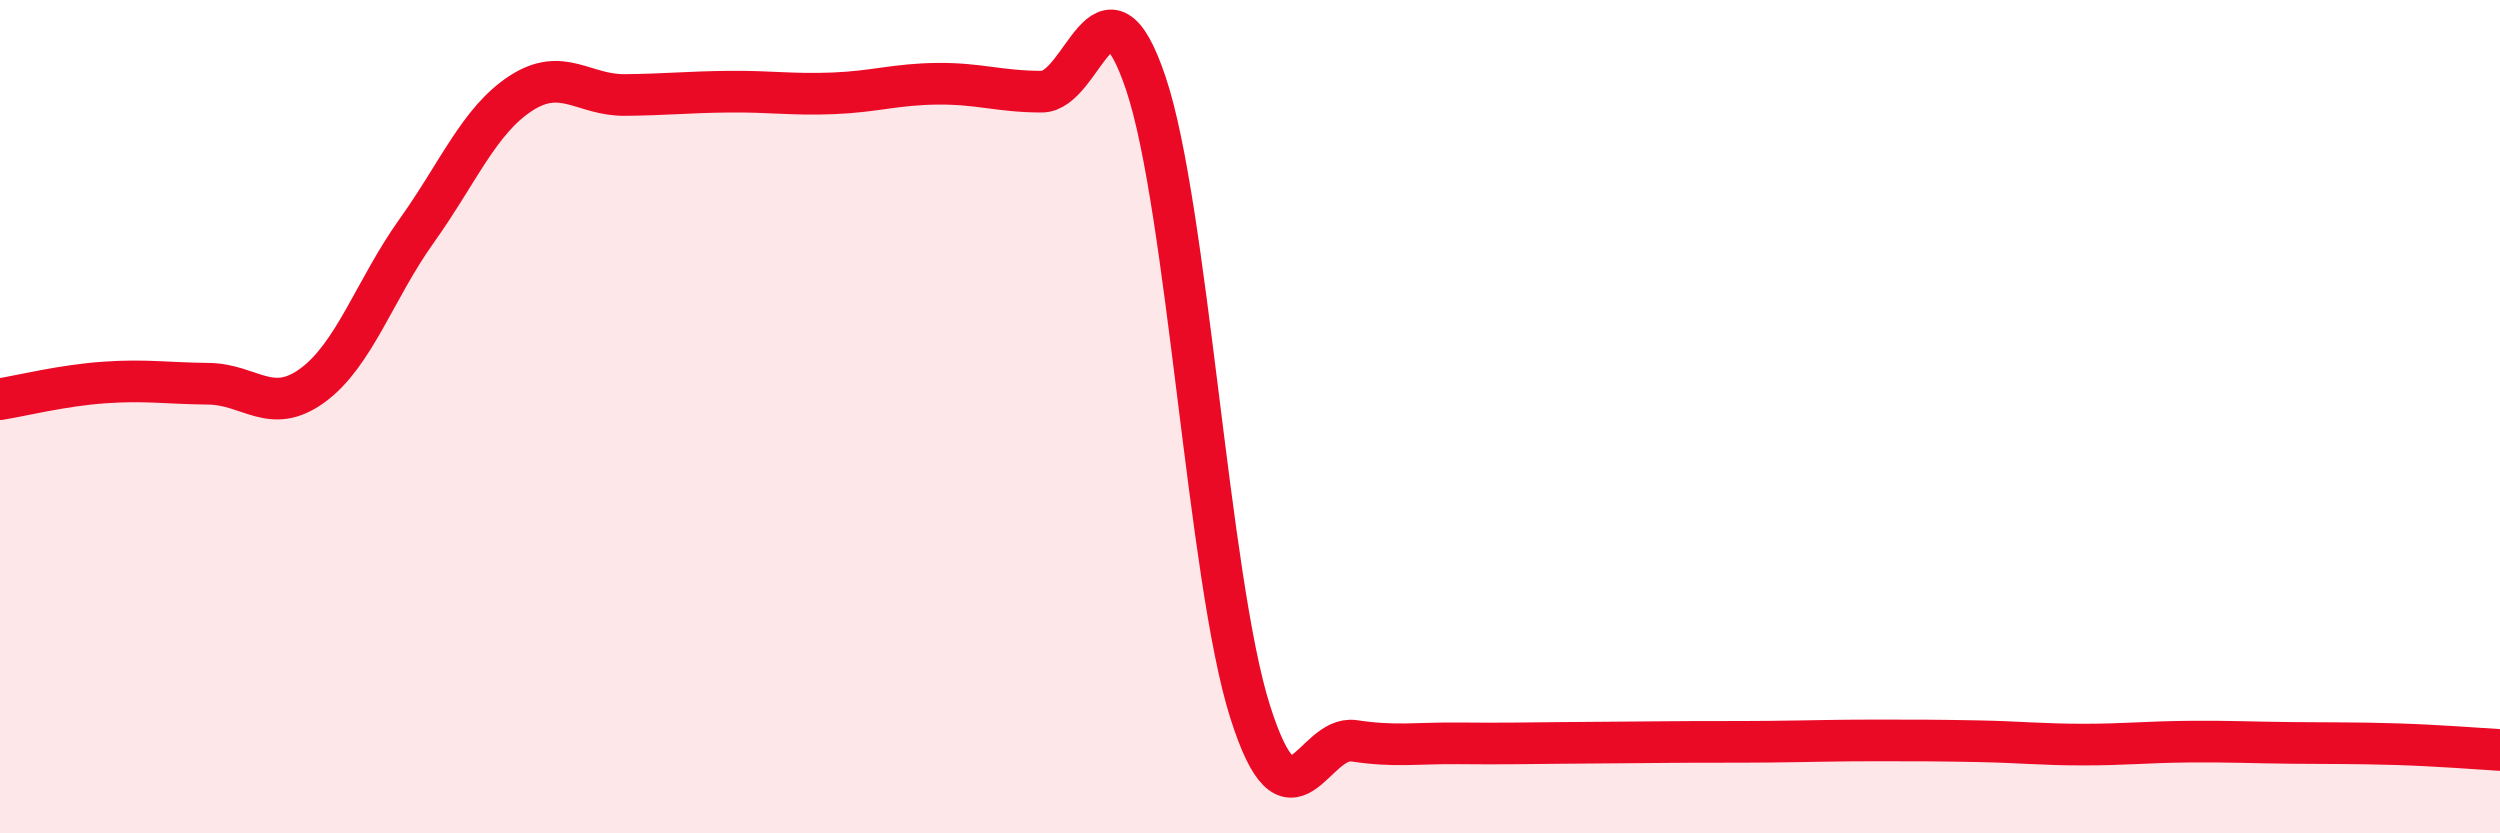 
    <svg width="60" height="20" viewBox="0 0 60 20" xmlns="http://www.w3.org/2000/svg">
      <path
        d="M 0,9.58 C 0.5,9.5 1.5,9.25 2.5,9.18 C 3.5,9.11 4,9.2 5,9.21 C 6,9.22 6.5,9.98 7.5,9.25 C 8.5,8.52 9,6.94 10,5.54 C 11,4.14 11.5,2.89 12.5,2.24 C 13.5,1.59 14,2.29 15,2.28 C 16,2.27 16.5,2.21 17.5,2.2 C 18.5,2.19 19,2.28 20,2.24 C 21,2.2 21.5,2.02 22.5,2.01 C 23.5,2 24,2.2 25,2.2 C 26,2.2 26.5,-0.97 27.5,2 C 28.5,4.97 29,13.91 30,17.07 C 31,20.23 31.5,17.63 32.5,17.78 C 33.5,17.93 34,17.83 35,17.84 C 36,17.85 36.5,17.84 37.5,17.83 C 38.5,17.82 39,17.82 40,17.81 C 41,17.8 41.5,17.81 42.5,17.8 C 43.5,17.79 44,17.77 45,17.77 C 46,17.77 46.5,17.77 47.5,17.79 C 48.5,17.81 49,17.87 50,17.87 C 51,17.87 51.5,17.81 52.5,17.8 C 53.5,17.79 54,17.82 55,17.83 C 56,17.84 56.5,17.83 57.5,17.86 C 58.5,17.89 59.5,17.97 60,18L60 20L0 20Z"
        fill="#EB0A25"
        opacity="0.1"
        stroke-linecap="round"
        stroke-linejoin="round"
      />
      <path
        d="M 0,9.58 C 0.5,9.5 1.5,9.25 2.5,9.18 C 3.5,9.11 4,9.2 5,9.21 C 6,9.22 6.5,9.98 7.5,9.25 C 8.5,8.52 9,6.94 10,5.54 C 11,4.14 11.5,2.89 12.5,2.24 C 13.5,1.59 14,2.29 15,2.28 C 16,2.27 16.5,2.21 17.5,2.2 C 18.5,2.19 19,2.28 20,2.24 C 21,2.2 21.5,2.02 22.5,2.01 C 23.5,2 24,2.2 25,2.2 C 26,2.2 26.5,-0.97 27.5,2 C 28.5,4.97 29,13.91 30,17.07 C 31,20.23 31.5,17.63 32.5,17.78 C 33.5,17.93 34,17.83 35,17.84 C 36,17.85 36.5,17.84 37.5,17.83 C 38.5,17.82 39,17.82 40,17.81 C 41,17.8 41.5,17.81 42.5,17.8 C 43.5,17.79 44,17.77 45,17.77 C 46,17.77 46.5,17.77 47.5,17.79 C 48.5,17.81 49,17.87 50,17.87 C 51,17.87 51.5,17.81 52.5,17.8 C 53.5,17.79 54,17.82 55,17.83 C 56,17.84 56.5,17.83 57.5,17.86 C 58.5,17.89 59.5,17.97 60,18"
        stroke="#EB0A25"
        stroke-width="1"
        fill="none"
        stroke-linecap="round"
        stroke-linejoin="round"
      />
    </svg>
  